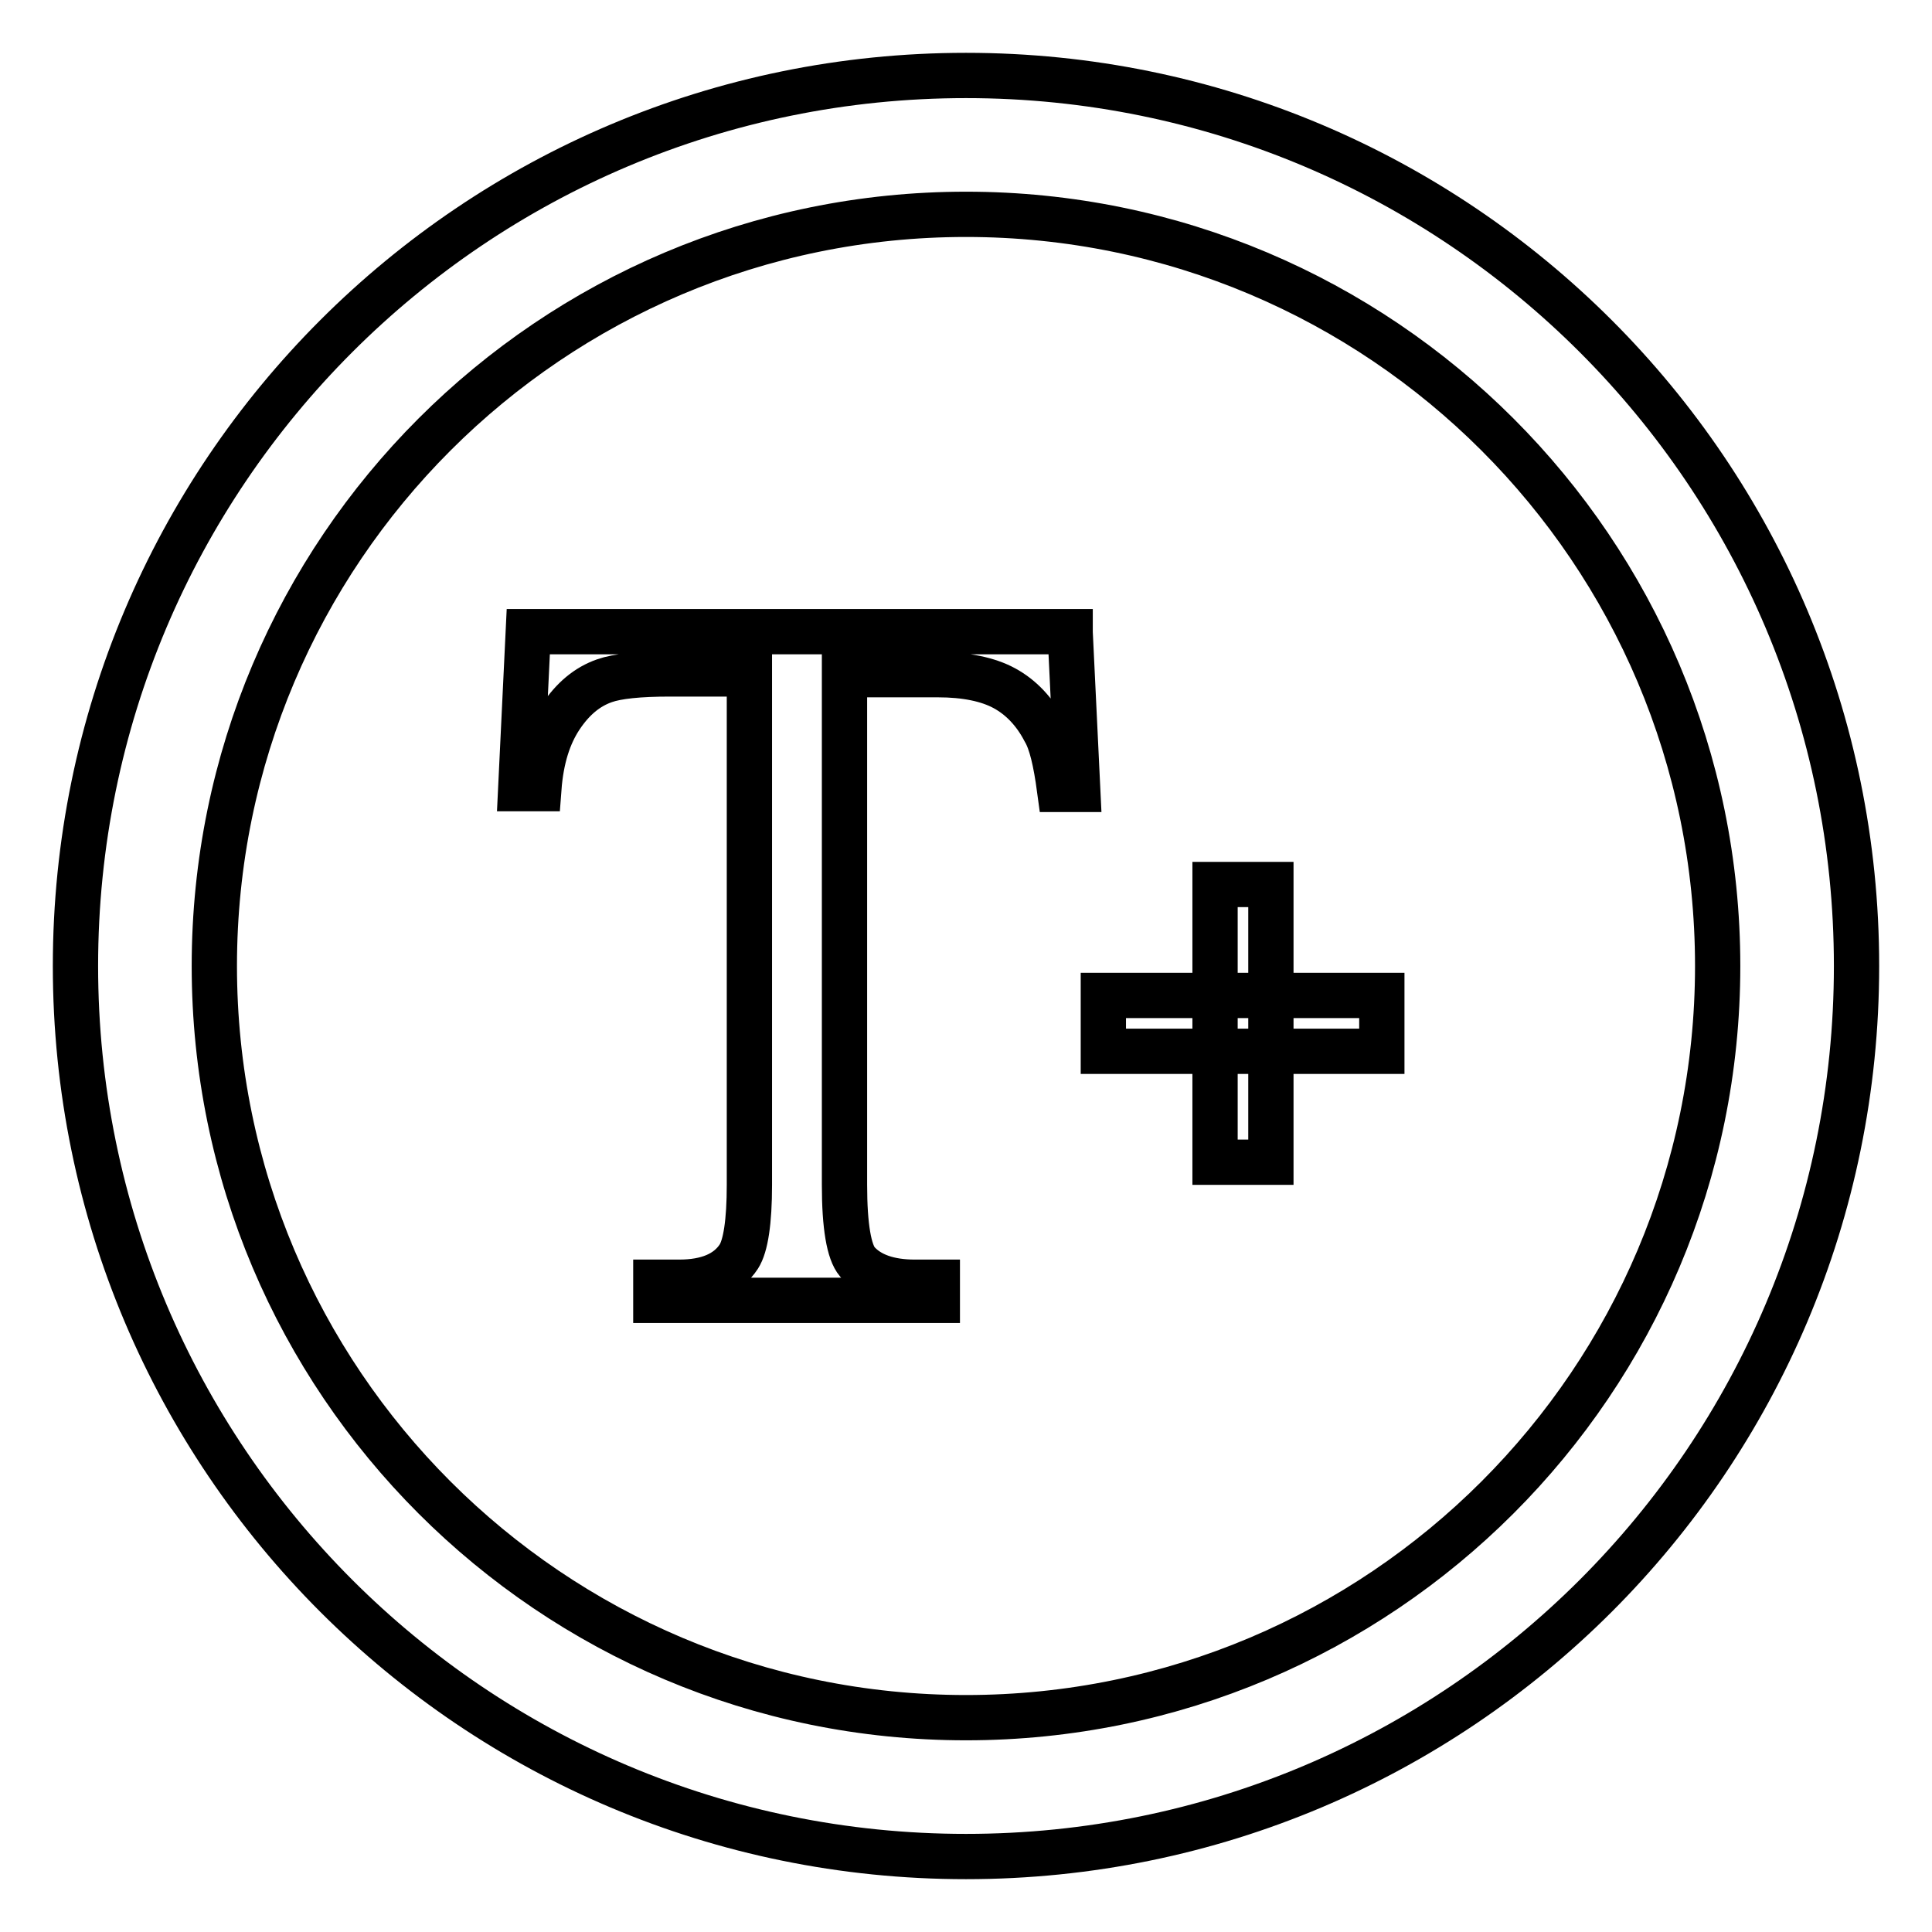 <?xml version="1.0" encoding="utf-8"?>
<!-- Svg Vector Icons : http://www.onlinewebfonts.com/icon -->
<!DOCTYPE svg PUBLIC "-//W3C//DTD SVG 1.1//EN" "http://www.w3.org/Graphics/SVG/1.1/DTD/svg11.dtd">
<svg version="1.1" xmlns="http://www.w3.org/2000/svg" xmlns:xlink="http://www.w3.org/1999/xlink" x="0px" y="0px" viewBox="0 0 256 256" enable-background="new 0 0 256 256" xml:space="preserve">
<g> <path stroke-width="6" fill-opacity="0" stroke="#000000"  d="M128,10C62.8,10,10,62.8,10,128c0,65.2,52.8,118,118,118c65.2,0,118-52.8,118-118C246,62.8,193.2,10,128,10 z M128,227.6c-55,0-99.6-44.6-99.6-99.6S73,28.4,128,28.4S227.6,73,227.6,128S183,227.6,128,227.6z M141.8,83.8l1,20.8h-2.4 c-0.5-3.7-1.1-6.3-2-7.8c-1.3-2.5-3.1-4.4-5.3-5.6c-2.2-1.2-5.2-1.8-8.8-1.8h-12.4v67.6c0,5.5,0.6,8.9,1.7,10.2 c1.6,1.8,4.2,2.7,7.6,2.7h3v2.4H86.9v-2.4h3.1c3.7,0,6.4-1.1,7.9-3.4c0.9-1.4,1.4-4.6,1.4-9.5V89.3H88.8c-4.1,0-7,0.3-8.7,0.9 c-2.3,0.8-4.2,2.4-5.8,4.8c-1.6,2.4-2.6,5.5-2.9,9.5H69l1-20.8H141.8z M146.2,131.9h36.9v7.4h-36.9V131.9z M161,117.2h7.4V154H161 V117.2z"/></g>
</svg>